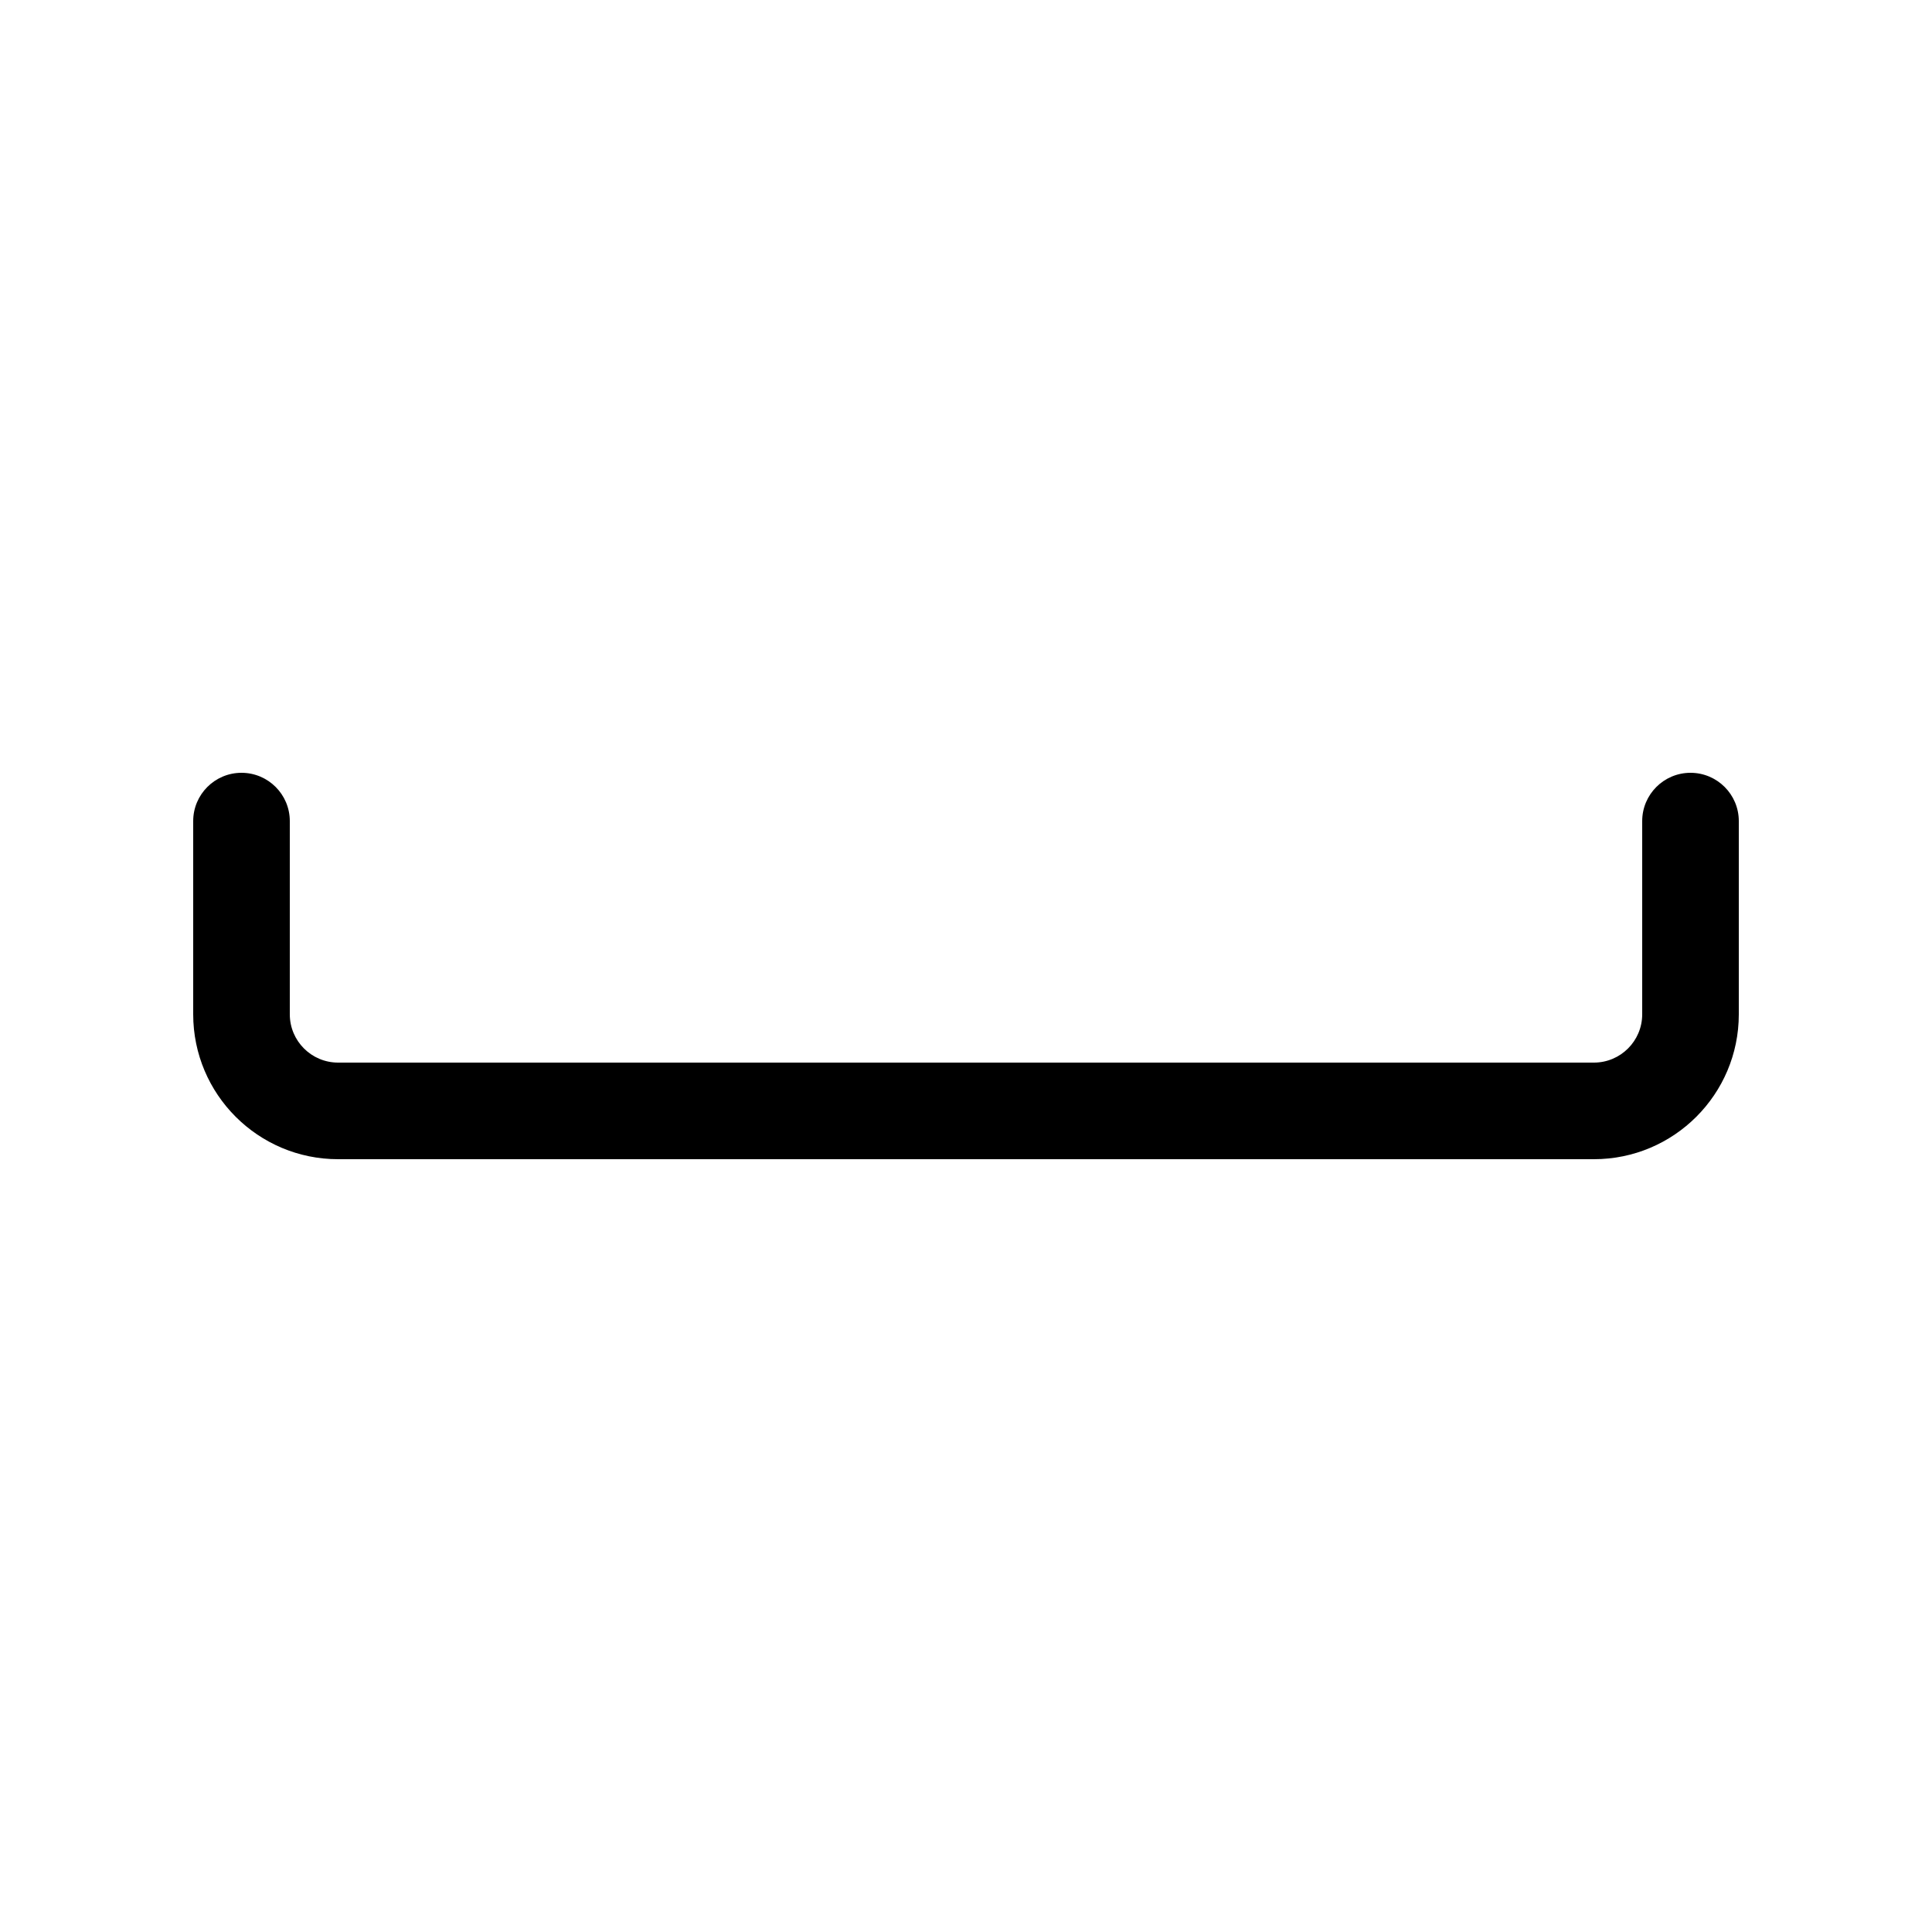 <svg xmlns="http://www.w3.org/2000/svg" viewBox="0 0 20 20" fill="none"><path d="M2.5 8C2.776 8 3 8.224 3 8.5V10.5C3 10.776 3.224 11 3.5 11H16.5C16.776 11 17 10.776 17 10.5V8.5C17 8.224 17.224 8 17.5 8C17.776 8 18 8.224 18 8.5V10.5C18 11.328 17.328 12 16.5 12H3.5C2.672 12 2 11.328 2 10.5V8.5C2 8.224 2.224 8 2.5 8Z" fill="currentColor"/></svg>
